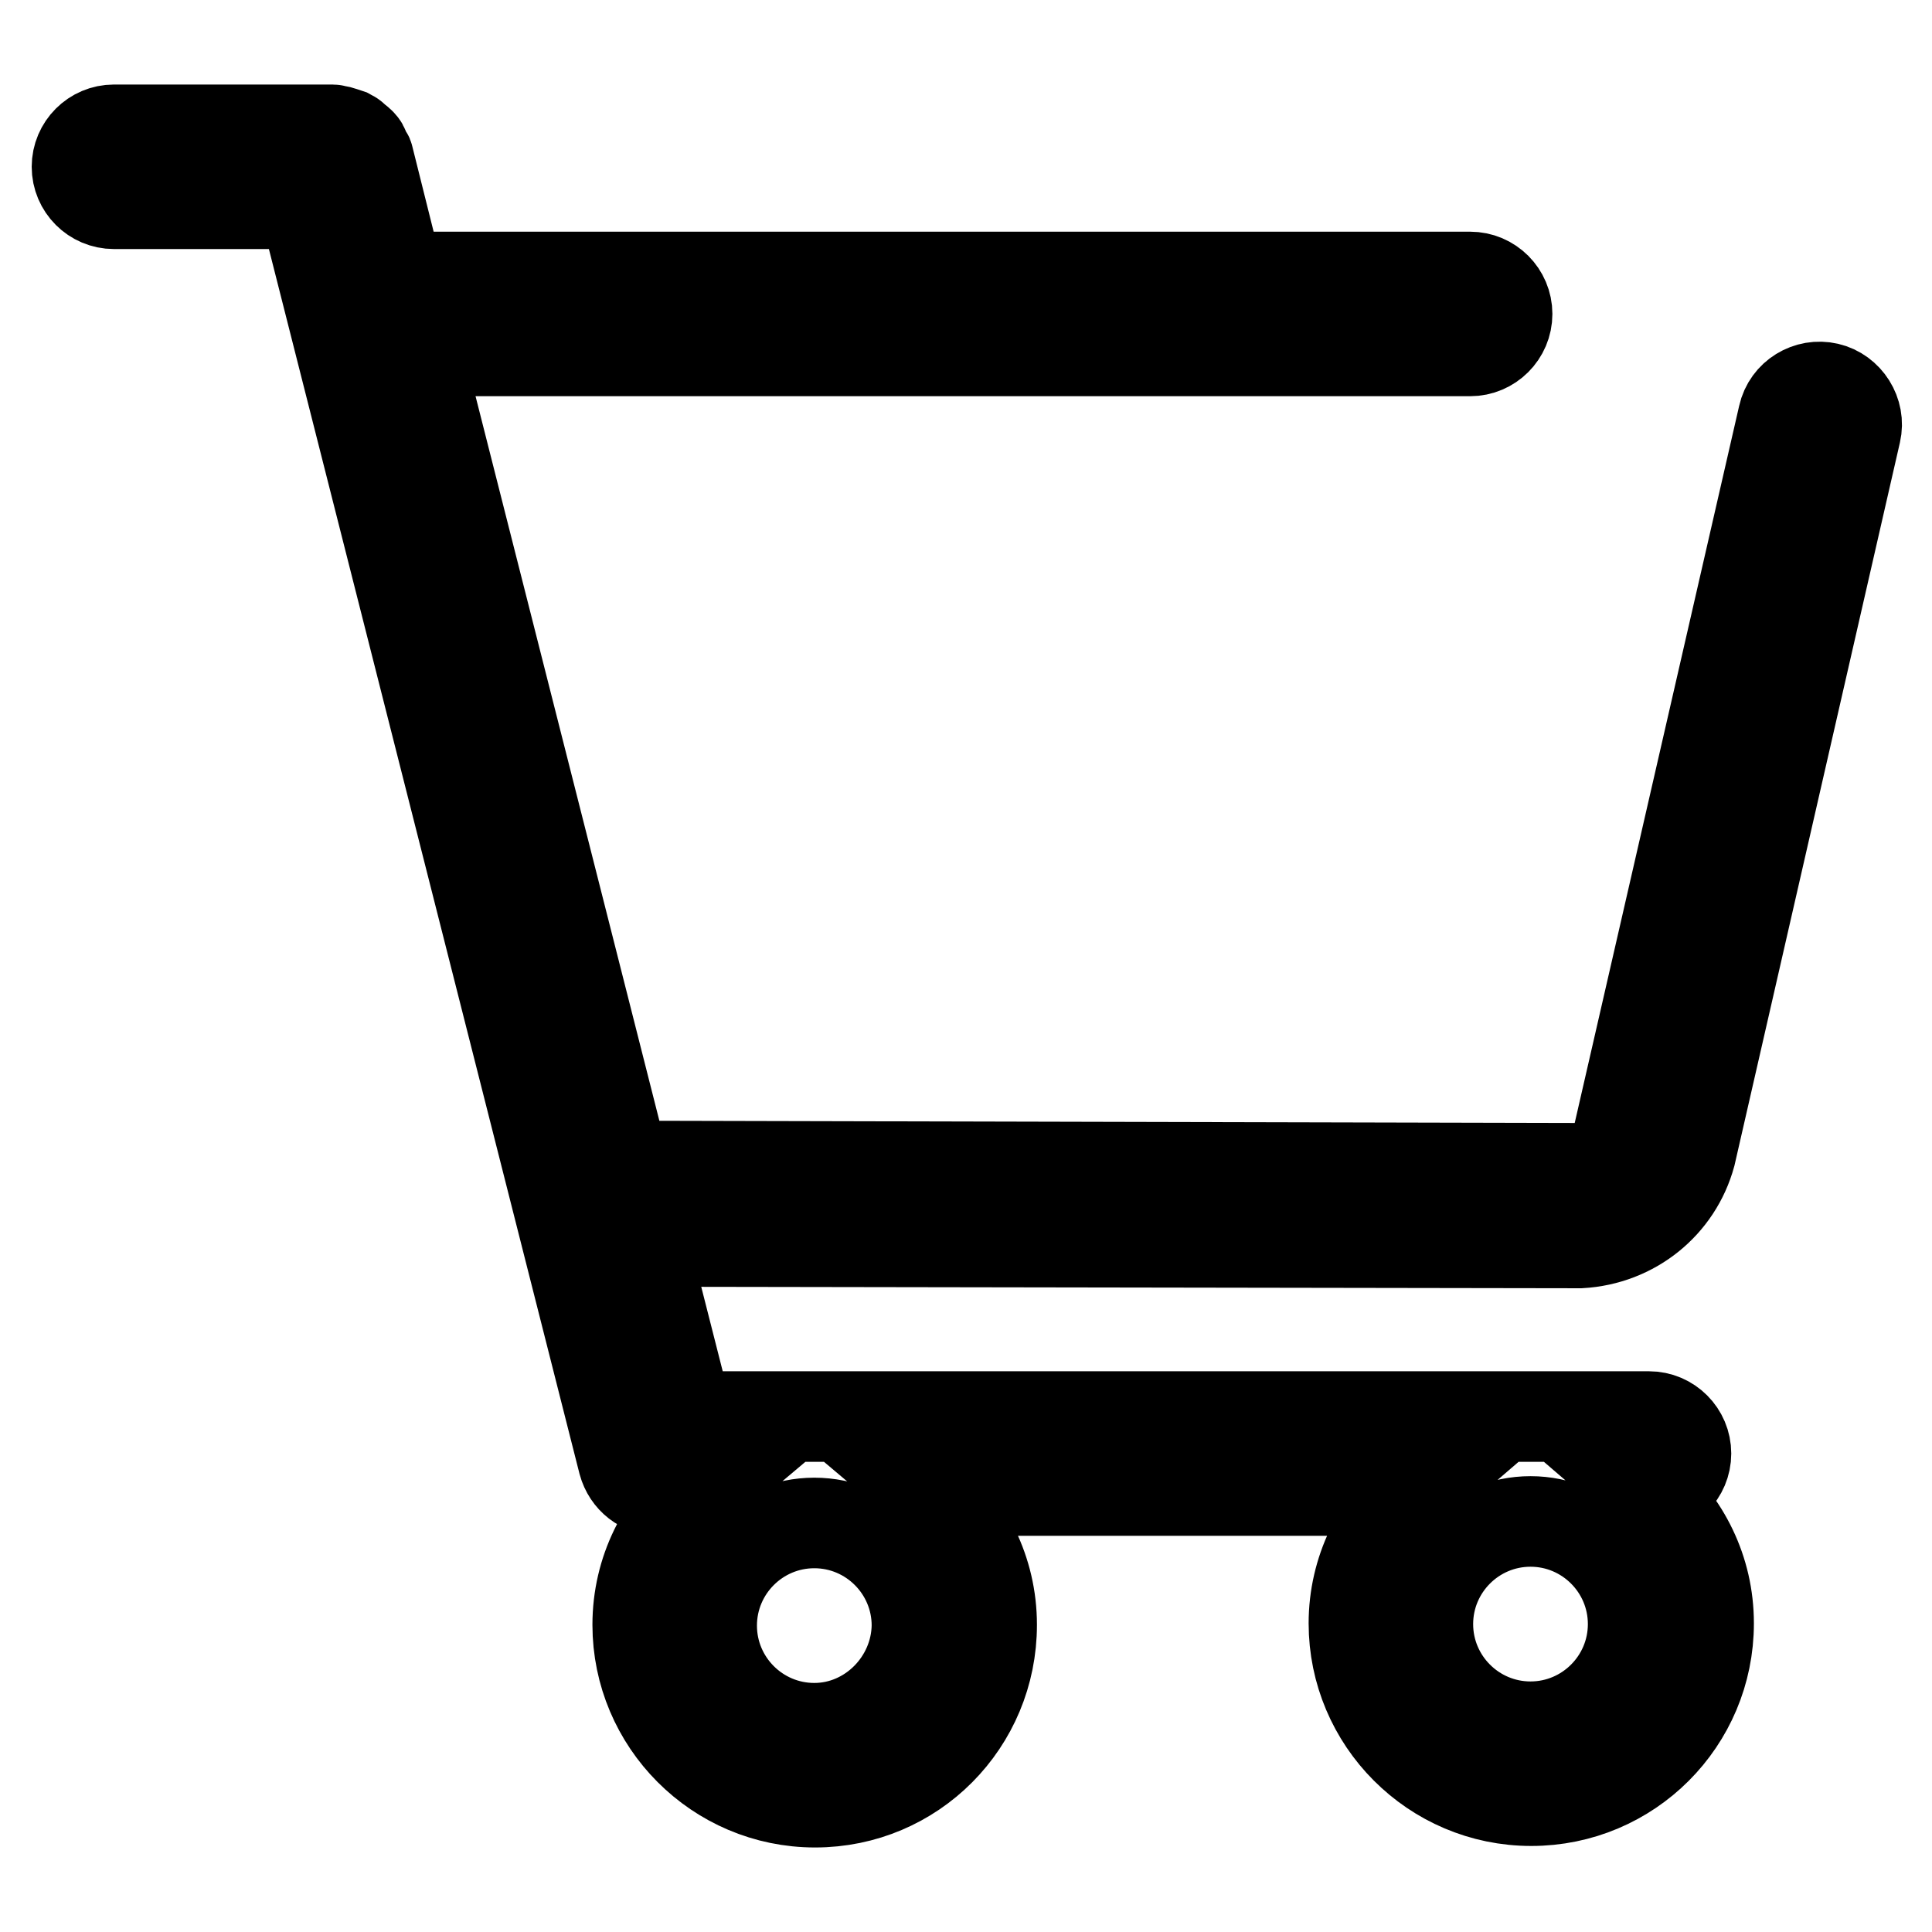 <?xml version="1.0" encoding="utf-8"?>
<!-- Svg Vector Icons : http://www.onlinewebfonts.com/icon -->
<!DOCTYPE svg PUBLIC "-//W3C//DTD SVG 1.1//EN" "http://www.w3.org/Graphics/SVG/1.1/DTD/svg11.dtd">
<svg version="1.1" xmlns="http://www.w3.org/2000/svg" xmlns:xlink="http://www.w3.org/1999/xlink" x="0px" y="0px" viewBox="0 0 256 256" enable-background="new 0 0 256 256" xml:space="preserve">
<g><g><path stroke-width="12" fill-opacity="0" stroke="#000000"  d="M224,153l21.9-95.7c0.6-2.6-1.1-5.3-3.7-5.9c-2.6-0.6-5.3,1-5.9,3.7l-21.9,95.5c-0.6,2.4-2.8,4-5.3,4.2l-126.4-0.3l-27.4-108l139.5,0c2.7,0,4.9-2.2,4.9-4.9c0-2.7-2.2-4.9-4.9-4.9l0,0l-141.6,0c-0.1,0-0.3,0.1-0.4,0.1l-4-16c0-0.1-0.1-0.2-0.2-0.3c-0.1-0.3-0.3-0.6-0.4-0.9c-0.1-0.3-0.3-0.5-0.5-0.7c-0.2-0.2-0.5-0.4-0.7-0.6c-0.2-0.2-0.5-0.4-0.7-0.5c-0.3-0.1-0.6-0.2-0.9-0.3c-0.3-0.1-0.6-0.2-0.9-0.2c-0.1,0-0.2-0.1-0.4-0.1h-29c-2.7,0-4.9,2.2-4.9,4.9c0,2.7,2.2,4.9,4.9,4.9h25.2l42.3,166.8c0.6,2.2,2.5,3.7,4.8,3.7h5.5c-5.1,4.3-8.4,10.6-8.4,17.8c0,12.9,10.5,23.5,23.5,23.5s23.4-10.5,23.4-23.5c0-7.2-3.3-13.5-8.4-17.8h64.6c-5,4.3-8.2,10.6-8.2,17.6c0,12.9,10.5,23.5,23.5,23.5s23.5-10.5,23.5-23.5c0-7.1-3.2-13.3-8.2-17.6h0.3c2.7,0,4.9-2.2,4.9-4.9s-2.2-4.9-4.9-4.9H91.1l-5.9-23.2l124.2,0.2C216.4,164.3,222.2,159.6,224,153z M107.9,229c-7.5,0-13.6-6.1-13.6-13.6c0-7.5,6.1-13.6,13.6-13.6c7.5,0,13.6,6.1,13.6,13.6C121.4,222.8,115.3,229,107.9,229z M202.8,228.8c-7.5,0-13.6-6.1-13.6-13.6c0-7.5,6.1-13.6,13.6-13.6c7.5,0,13.6,6.1,13.6,13.6C216.4,222.7,210.3,228.8,202.8,228.8z"/></g></g>
</svg>
